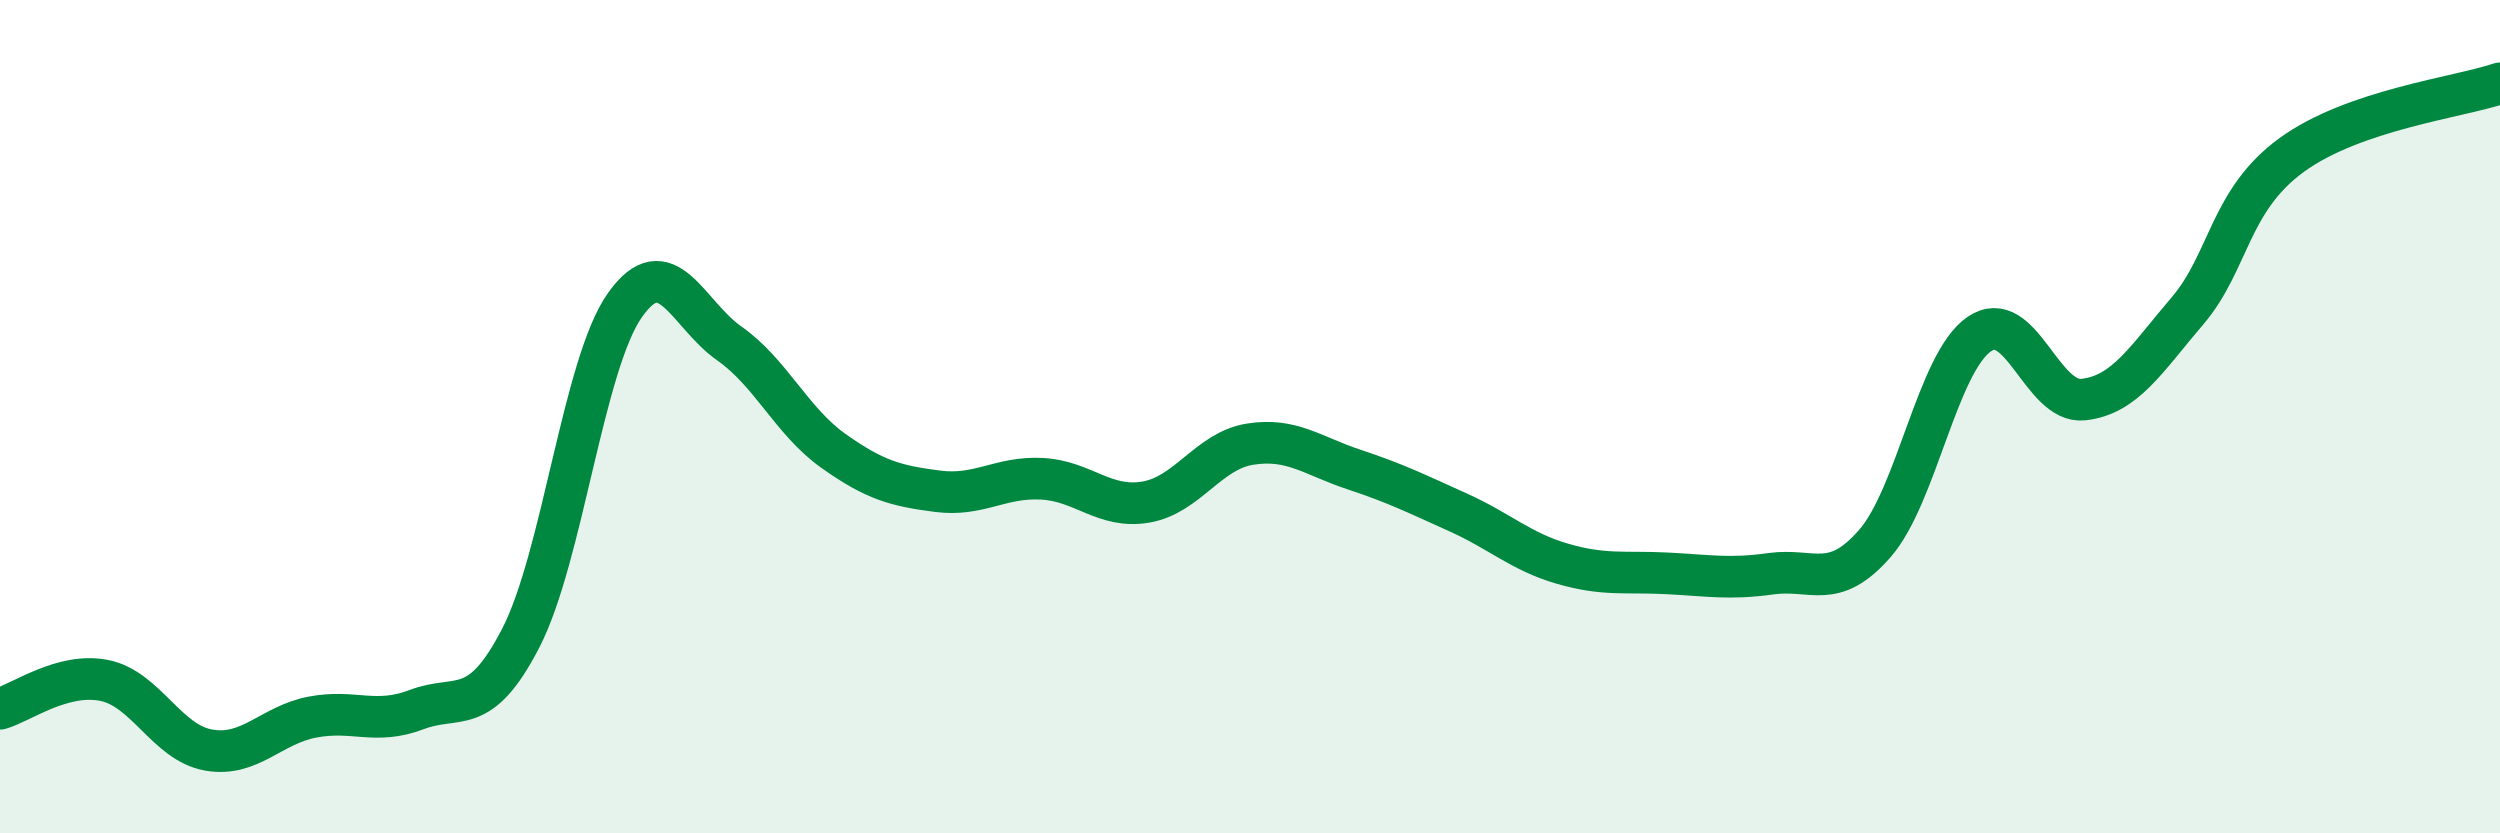 
    <svg width="60" height="20" viewBox="0 0 60 20" xmlns="http://www.w3.org/2000/svg">
      <path
        d="M 0,17.01 C 0.5,16.87 1.5,16.13 2.5,16.33 C 3.5,16.53 4,17.82 5,18 C 6,18.18 6.5,17.4 7.5,17.21 C 8.5,17.02 9,17.41 10,17.03 C 11,16.65 11.5,17.25 12.5,15.31 C 13.5,13.37 14,8.73 15,7.32 C 16,5.91 16.5,7.54 17.5,8.24 C 18.5,8.94 19,10.11 20,10.82 C 21,11.53 21.5,11.66 22.5,11.79 C 23.5,11.92 24,11.44 25,11.49 C 26,11.54 26.5,12.22 27.5,12.05 C 28.5,11.88 29,10.82 30,10.66 C 31,10.5 31.5,10.94 32.5,11.27 C 33.5,11.6 34,11.85 35,12.3 C 36,12.75 36.5,13.24 37.5,13.53 C 38.5,13.82 39,13.71 40,13.76 C 41,13.81 41.5,13.91 42.5,13.77 C 43.5,13.63 44,14.19 45,13.04 C 46,11.89 46.5,8.71 47.5,8.02 C 48.5,7.33 49,9.7 50,9.59 C 51,9.48 51.5,8.63 52.5,7.46 C 53.5,6.29 53.5,4.81 55,3.72 C 56.5,2.63 59,2.34 60,2L60 20L0 20Z"
        fill="#008740"
        opacity="0.1"
        stroke-linecap="round"
        stroke-linejoin="round"
      />
      <path
        d="M 0,17.01 C 0.5,16.87 1.5,16.13 2.5,16.33 C 3.5,16.53 4,17.82 5,18 C 6,18.18 6.5,17.4 7.5,17.21 C 8.5,17.02 9,17.41 10,17.03 C 11,16.65 11.5,17.25 12.5,15.31 C 13.5,13.37 14,8.73 15,7.32 C 16,5.91 16.5,7.54 17.5,8.24 C 18.5,8.94 19,10.11 20,10.82 C 21,11.53 21.5,11.66 22.5,11.79 C 23.5,11.92 24,11.44 25,11.49 C 26,11.54 26.5,12.22 27.5,12.05 C 28.5,11.88 29,10.82 30,10.66 C 31,10.5 31.5,10.94 32.5,11.27 C 33.5,11.6 34,11.85 35,12.3 C 36,12.75 36.5,13.24 37.5,13.53 C 38.5,13.82 39,13.71 40,13.76 C 41,13.81 41.5,13.91 42.5,13.77 C 43.5,13.63 44,14.19 45,13.04 C 46,11.89 46.5,8.71 47.5,8.02 C 48.5,7.33 49,9.7 50,9.59 C 51,9.48 51.5,8.63 52.5,7.46 C 53.5,6.29 53.5,4.81 55,3.72 C 56.5,2.63 59,2.34 60,2"
        stroke="#008740"
        stroke-width="1"
        fill="none"
        stroke-linecap="round"
        stroke-linejoin="round"
      />
    </svg>
  